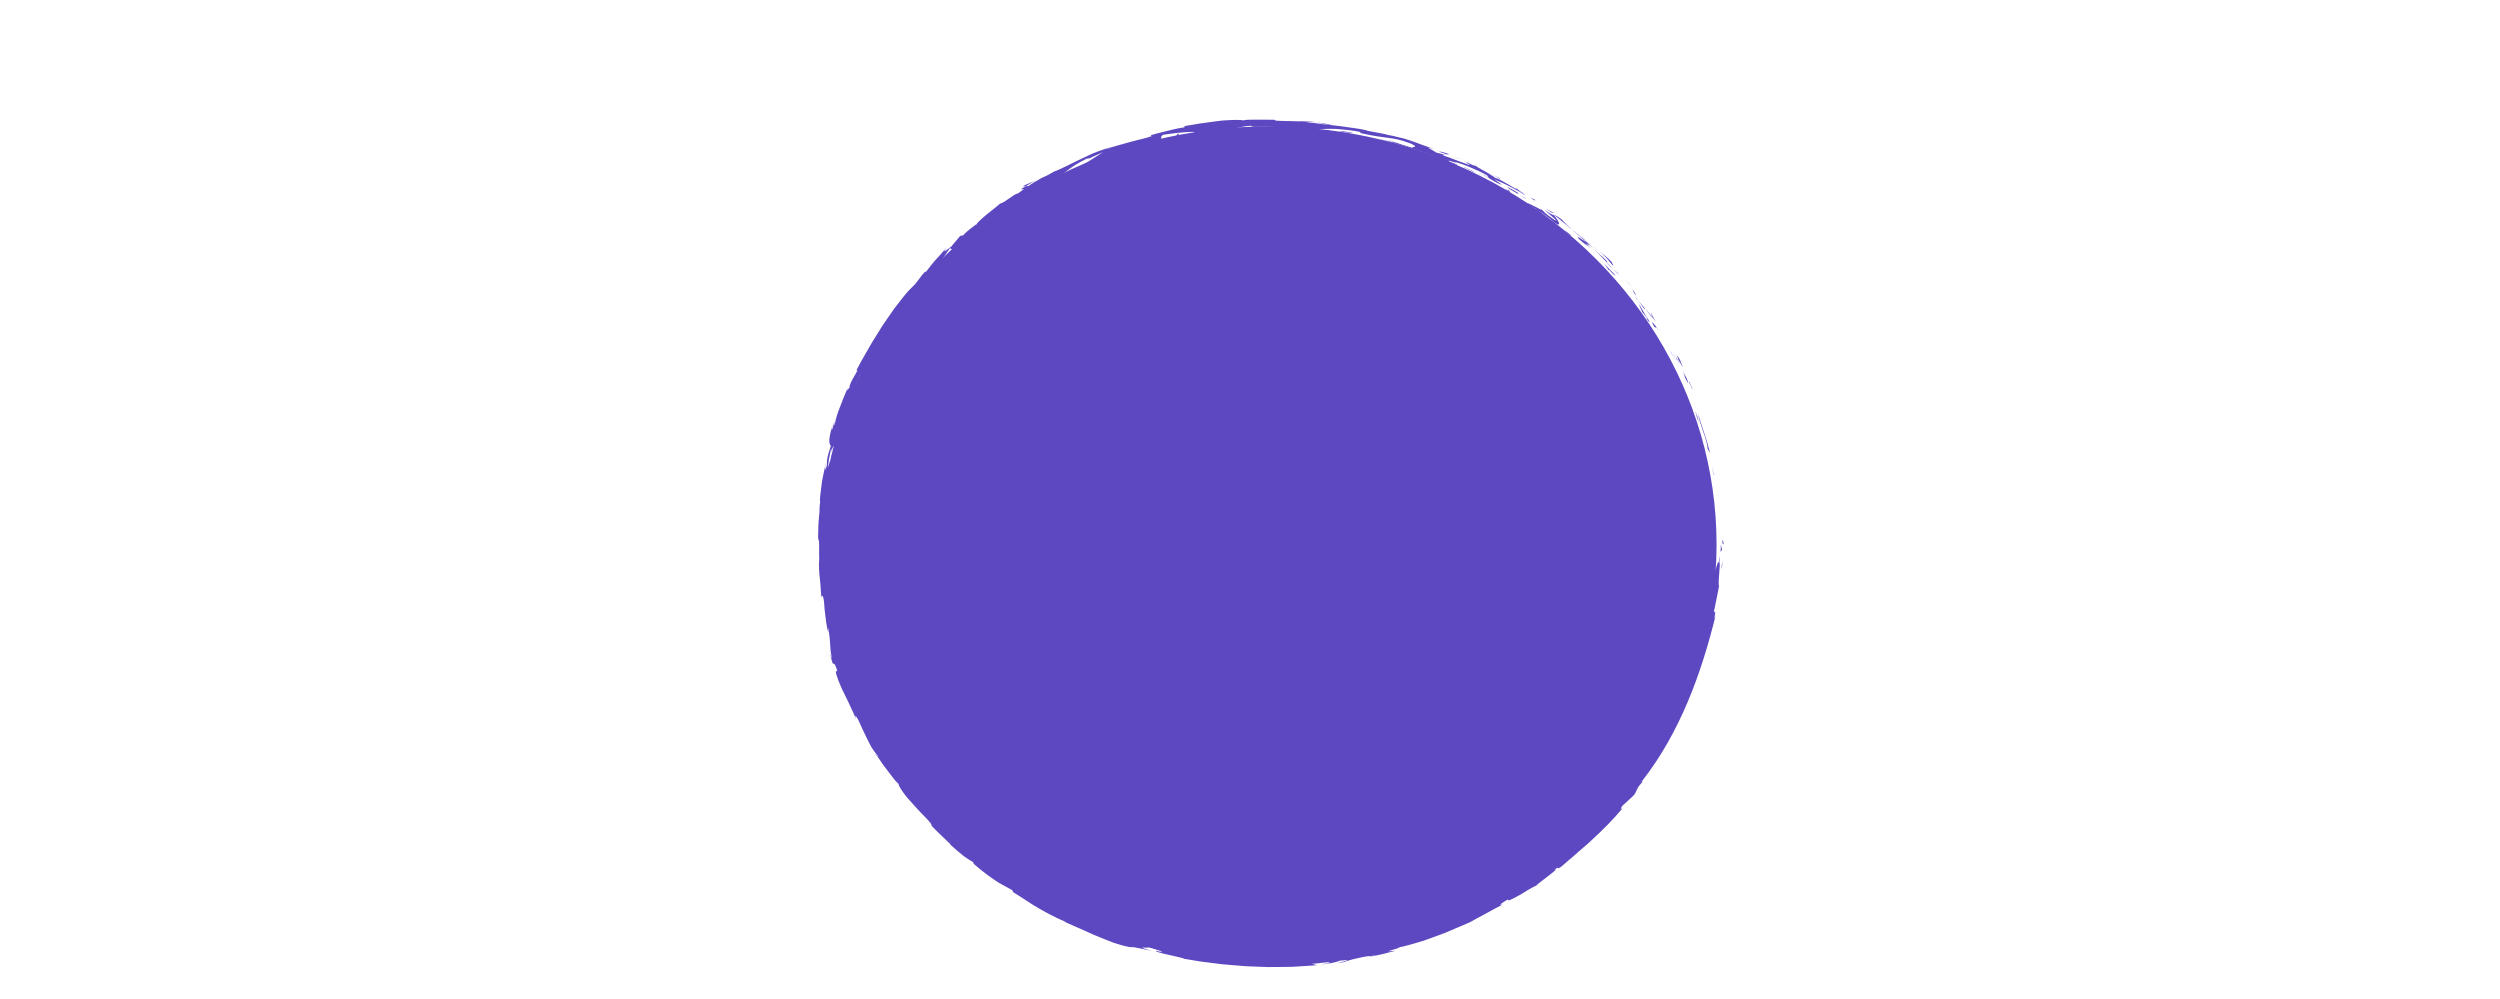 <?xml version="1.0" encoding="utf-8"?>
<!-- Generator: Adobe Illustrator 25.4.1, SVG Export Plug-In . SVG Version: 6.00 Build 0)  -->
<svg version="1.1" id="Layer_1" xmlns="http://www.w3.org/2000/svg" xmlns:xlink="http://www.w3.org/1999/xlink" x="0px" y="0px"
	 viewBox="0 0 1921 768" style="enable-background:new 0 0 1921 768;" xml:space="preserve">
<style type="text/css">
	.st0{fill:#5D48C1;}
</style>
<g>
	<ellipse class="st0" cx="975" cy="418.31" rx="344" ry="321.19"/>
	<g>
		<path class="st0" d="M1323.47,415.83c0.02,3.13,0.77,2.01,0.92,2.48C1324.07,413.06,1323.27,415.97,1323.47,415.83z"/>
		<polygon class="st0" points="1316.95,364.72 1317.44,365.56 1315.25,358.26 		"/>
		<path class="st0" d="M1304.84,318.25c0.05,1.18,0.53,2.77,1.07,4.67c0.53,1.91,1.25,4.09,2.03,6.39c0.78,2.3,1.61,4.72,2.4,7.07
			c0.76,2.36,1.27,4.72,1.69,6.82l0.04,1.44l1.97,3.5c-1.37-5.03-2.85-10.84-4.75-16.12
			C1307.49,326.71,1306.02,321.72,1304.84,318.25z"/>
		<path class="st0" d="M1298.08,293.24c0.15,1.68-2.58-4.97,2.2,5.62c-0.17-0.56-0.21-0.73-0.3-1.06
			C1299.56,296.84,1299,295.51,1298.08,293.24z"/>
		<path class="st0" d="M1299.97,297.8C1302,302.5,1299.07,294.55,1299.97,297.8L1299.97,297.8z"/>
		<path class="st0" d="M1289.77,276.55l3.35,5.84c-0.34-1.4-2.89-6.83-1.72-4.93c-0.78-1.54-1.47-2.54-1.9-3.2
			c-0.44-0.65-0.67-0.92-0.75-0.88C1288.59,273.45,1289.05,274.72,1289.77,276.55z"/>
		<path class="st0" d="M1285.86,271.42l1.84,2.95C1287.52,273.78,1287.12,272.95,1285.86,271.42z"/>
		<path class="st0" d="M1291.41,280.76l-1.79-3.23c-0.59-1.08-1.29-2.1-1.92-3.15c0.27,0.96-0.04,1.23,1.74,2.91
			C1288.82,276.92,1289.8,278.06,1291.41,280.76z"/>
		<path class="st0" d="M1293.05,284.6c1.38,3.52,3.33,7.95-0.02,2.1c2.94,5.69,4.12,8.15,4.18,7.61c0.01-0.26-0.29-1.26-0.93-2.93
			C1295.57,289.76,1294.49,287.47,1293.05,284.6z"/>
		<path class="st0" d="M1302.71,316.4l1.33,4.81c0.66,1.29,1.17,2.63,1.74,3.96C1305.07,323.14,1302.97,315.98,1302.71,316.4z"/>
		<path class="st0" d="M1268.67,240.37c-0.47-0.18,0.66,2.29,0.64,2.91l3.08,3.91C1271.11,244.98,1268.52,240.89,1268.67,240.37z"/>
		<path class="st0" d="M1269.31,243.28l-4.59-5.83C1268.42,242.93,1269.29,243.8,1269.31,243.28z"/>
		<path class="st0" d="M1283.99,271.08l3.36,5.07l0.84,1.27l0.78,1.31l1.55,2.62c-2.32-4.24-5.09-8.24-7.67-12.31L1283.99,271.08z"
			/>
		<polygon class="st0" points="1251.5,217.75 1254.73,220.56 1249.13,215.44 		"/>
		<path class="st0" d="M1238.97,203.69c2.52,1.92-2.24-3.77,0.25-1.57c-1.79-1.84-3.48-3.52-5.17-4.98
			c-1.72-1.43-3.36-2.73-4.92-3.96c1.58,1.38,3.15,2.86,4.81,4.54C1235.53,199.45,1237.17,201.43,1238.97,203.69z"/>
		<path class="st0" d="M1223.99,188.99c1.58,1.36,3.29,2.71,5.14,4.18C1227.46,191.71,1225.77,190.31,1223.99,188.99z"/>
		<path class="st0" d="M1257.25,227.28c-0.23-0.55-0.5-1.74-2.93-5.12c0.44,0.9,0.79,1.86,1.18,2.79
			C1256.03,225.67,1256.64,226.47,1257.25,227.28z"/>
		<path class="st0" d="M1255.54,225.05l-0.04-0.1c-0.48-0.63-0.92-1.21-1.32-1.74c-0.42-0.51-0.81-0.97-1.15-1.38
			c-0.68-0.82-1.18-1.42-1.47-1.78c0.26,0.31,0.69,0.84,1.35,1.64c0.33,0.4,0.72,0.87,1.17,1.42
			C1254.52,223.66,1254.99,224.32,1255.54,225.05z"/>
		<path class="st0" d="M1257.7,227.87c-0.16-0.22-0.28-0.37-0.44-0.59C1257.36,227.56,1257.44,227.71,1257.7,227.87z"/>
		<path class="st0" d="M1274.83,254.04c-2.54-3.54-8.14-10.64-3.77-3.07C1273.14,253.31,1270.84,248.84,1274.83,254.04z"/>
		<path class="st0" d="M1259.1,231.35c1.51,2.13,3.12,4.2,4.56,6.38c0.08-0.25-0.47-1.6,0.93,0.05c-0.85-1.12-1.78-2.18-2.71-3.24
			L1259.1,231.35z"/>
		<polygon class="st0" points="1256.57,228.45 1259.1,231.35 1257.39,228.99 		"/>
		<path class="st0" d="M1233.11,198.96c-2.68-2.14-5.35-4.71-8.39-7.61c1.55,1.63,3.14,3.27,4.74,4.89c1.59,1.63,3.23,3.19,4.7,4.84
			C1234.76,201.37,1236.41,202.48,1233.11,198.96z"/>
		<path class="st0" d="M1244.3,211.4c-0.17-0.16-0.36-0.4-0.53-0.54C1244.03,211.24,1244.25,211.55,1244.3,211.4z"/>
		<path class="st0" d="M1193.3,164.6c0.15,0.18,0.29,0.33,0.45,0.51c0.07-0.01,0.13-0.02,0.21-0.02L1193.3,164.6z"/>
		<path class="st0" d="M1234.57,201.74c2.19,2.58,3.7,3.93,5.19,5.17c-1.78-1.8-3.63-3.73-5.59-5.83
			C1233.89,200.96,1233.8,200.97,1234.57,201.74z"/>
		<path class="st0" d="M1215.19,181.49c1.21,1.3,2.61,2.73,4.09,4.22C1218.16,184.38,1215.8,181.75,1215.19,181.49z"/>
		<path class="st0" d="M1243.16,209.87c0.12,0.12,0.24,0.22,0.37,0.35C1242.91,209.29,1242.94,209.45,1243.16,209.87z"/>
		<path class="st0" d="M1243.16,209.87c-1.27-1.2-2.35-2.07-3.41-2.96c1.45,1.46,2.81,2.81,4.02,3.94
			C1243.53,210.51,1243.31,210.14,1243.16,209.87z"/>
		<path class="st0" d="M1180.29,161.4c0.89-0.27,8.4,4.36,13.99,9.52c3.06,2.12,4.03,1.95,3.7,0.59c-0.34-1.35-1.95-3.95-4.23-6.4
			c-0.38,0.12-0.57,0.35-7.06-3.87c0.98,0.96,4.3,3.69,6.66,5.76c1.18,1.03,2.13,1.9,2.39,2.33c0.27,0.43-0.05,0.32-1.45-0.52
			c-8.45-5.73-6.58-5.15-10.36-8.41c0.72,0.81,0.37,0.8-0.53,0.38c-0.45-0.21-1.04-0.53-1.71-0.91c-0.68-0.35-1.45-0.75-2.23-1.15
			c-3.13-1.61-6.48-3.3-5.93-2.13c2.55,1.51,5.13,3,7.67,4.55C1181.23,161.37,1178.34,159.88,1180.29,161.4z"/>
		<path class="st0" d="M1205.3,174.34l2.54,1.94c-2.75-2.39-4.59-4.26-7.97-7.73c-1.09-0.77-1.97-1.37-2.69-1.85
			c-0.72-0.47-1.3-0.78-1.74-1.02c-0.88-0.47-1.26-0.58-1.48-0.59c1.04,0.8,2.13,1.54,3.13,2.38l3.04,2.49l6.08,4.99L1205.3,174.34z
			"/>
		<path class="st0" d="M1218.6,185.76c-2.41-1.07-8.34-5.89-5.42-2.13c3.5,3.08,4.83,4.04,5.84,4.67c1.02,0.61,1.68,0.92,3.79,2.76
			c-2.7-2.63-3.96-3.65-4.28-4c-0.33-0.34,0.23,0.05,0.89,0.51c1.33,0.93,3.11,2.15-0.81-1.65c2.35,1.84,4.27,3.7,6.09,5.45
			c-0.94-0.99-1.85-1.97-2.75-2.92c-0.88-0.97-1.83-1.83-2.69-2.72c0.09,0.11,0.15,0.18,0.23,0.27l0.05,0.05l-0.02,0
			c0.42,0.51,0.54,0.7,0.03,0.16c-0.04-0.03-0.18-0.15-0.25-0.2C1219.17,186,1218.89,185.89,1218.6,185.76
			c-3.16-3.04-0.37-0.62,0.72,0.23c0.07,0,0.18,0.06,0.22,0.03c-0.01-0.01-0.02-0.03-0.04-0.04l-5.81-4.88l-2.9-2.44
			c-0.96-0.82-1.93-1.63-2.95-2.38c1.23,1.02,2.54,2.28,4.26,3.79C1213.83,181.58,1215.92,183.42,1218.6,185.76z"/>
		<path class="st0" d="M1265.1,245.31c-0.2-0.42-0.15-0.44-0.12-0.5C1264.35,244.06,1264.09,243.8,1265.1,245.31z"/>
		<path class="st0" d="M1262,239.95c0.71,0.84,1.48,1.4,3.43,4.37c1.54,2.67-0.33,0.2-0.45,0.49c1.38,1.64,4.71,5.85,1.24,0.09
			l-0.69-0.81c-0.8-1.29-1.62-2.69-2.4-4.05c-0.77-1.37-1.49-2.71-2.18-3.8c-1.32-2.22-2.12-3.73-1.75-3.34
			c0.25,0.92,0.5,1.77,0.93,2.84C1260.55,236.8,1261.18,238.07,1262,239.95z"/>
		<path class="st0" d="M1241.36,211.58l-8.82-8.93l3.83,5.15l0.09-0.52C1241.19,212.61,1240.52,211.14,1241.36,211.58z"/>
		<polygon class="st0" points="1192.38,163.43 1194.24,163.74 1187.64,160.38 		"/>
		<polygon class="st0" points="1178.93,154.01 1179.85,153.73 1175.99,151.7 		"/>
		<path class="st0" d="M685.4,583.75l2.22,2.86C686.6,585.24,685.92,584.37,685.4,583.75z"/>
		<path class="st0" d="M672.07,561.28l-0.63-0.39C672.2,561.86,672.56,562.22,672.07,561.28z"/>
		<path class="st0" d="M796.16,138.6c-0.64,0.24-1.29,0.49-1.93,0.73c-0.63,0.27-1.26,0.53-1.87,0.79
			c-1.22,0.53-2.37,1.02-3.35,1.44c-1.94,0.87-3.13,1.51-2.63,1.7l1.84-0.16c1.58-1.03,3.01-1.9,4.31-2.65
			c0.65-0.37,1.27-0.73,1.87-1.03C795.02,139.13,795.6,138.86,796.16,138.6z"/>
		<path class="st0" d="M638.33,352.99c0.2-0.47,0.41-0.97,0.61-1.46c0.04-1.32,0.08-2.56,0.11-3.67
			C638.83,349.4,638.59,351.15,638.33,352.99z"/>
		<path class="st0" d="M640.86,357.35l-1.82,6.73C639.51,362.58,640.11,360.42,640.86,357.35z"/>
		<path class="st0" d="M787.76,681.54l4.04,1.46C786.16,679.63,788.42,681.47,787.76,681.54z"/>
		<path class="st0" d="M1022.97,95.84c-4.59-0.86-8.26-1.43-11.49-1.85C1017.01,95.11,1021.41,96.33,1022.97,95.84z"/>
		<path class="st0" d="M672.63,579.5c1.32,1.86,1.96,2.59,2.08,2.44C673.37,580.03,672.55,578.99,672.63,579.5z"/>
		<path class="st0" d="M998.04,93c0.81,0.14,1.62,0.24,2.45,0.36c3.41,0.12,6.84,0.2,10.99,0.63
			C1007.37,93.27,1002.63,92.78,998.04,93z"/>
		<path class="st0" d="M1253.3,599.41c0.26-0.28,0.55-0.63,0.79-0.87C1254.07,598.38,1253.75,598.79,1253.3,599.41z"/>
		<path class="st0" d="M1319.17,463.14c-0.08,0.76-0.2,1.75-0.34,2.85c-0.07,0.55-0.15,1.12-0.22,1.7
			c-0.11,0.58-0.21,1.16-0.32,1.74C1318.59,468.33,1318.84,466.42,1319.17,463.14z"/>
		<path class="st0" d="M1121.22,122.05C1124.45,123.36,1121.76,122.19,1121.22,122.05L1121.22,122.05z"/>
		<path class="st0" d="M1135.2,132c-0.7-0.24-1.26-0.37-1.42-0.24C1134.13,131.71,1134.62,131.8,1135.2,132z"/>
		<path class="st0" d="M963.55,97.51c-0.1,0-0.18,0-0.3,0C964.28,97.65,964.1,97.62,963.55,97.51z"/>
		<path class="st0" d="M1125.9,124.43c-1.16-0.6-2.52-1.26-4-1.95C1122.53,122.81,1123.75,123.41,1125.9,124.43z"/>
		<path class="st0" d="M1125.4,123.8c1.1,0.48,1.92,0.95,2.73,1.35C1128.58,125.24,1128.29,124.94,1125.4,123.8z"/>
		<path class="st0" d="M1116.73,120.21c1.84,0.76,3.54,1.52,5.16,2.27c-0.61-0.32-0.85-0.47-0.67-0.42
			C1120.27,121.66,1118.94,121.12,1116.73,120.21z"/>
		<path class="st0" d="M1018.4,734.4c0.23,0,0.49-0.01,0.74-0.01C1022.51,733.65,1021.02,733.88,1018.4,734.4z"/>
		<path class="st0" d="M729.56,198.59c0.1-0.12,0.16-0.19,0.25-0.3c-0.12,0.1-0.27,0.24-0.38,0.33L729.56,198.59z"/>
		<path class="st0" d="M721.39,207.64c0.71-1.12,1.34-2.11,2.01-2.96c0.67-0.84,1.32-1.57,1.97-2.25c1.3-1.36,2.59-2.51,4.07-3.81
			l-4.53,1.17C723.68,202.39,722.45,204.95,721.39,207.64z"/>
		<path class="st0" d="M724.89,632.19c-0.95-1.06-1.82-2.2-2.7-3.33l-2.64-3.38c1.97,1.68,3.73,3.3,5.21,4.67
			c1.54,1.31,2.79,2.38,3.61,3.08c1.65,1.38,1.66,1.16-0.83-1.98c-0.65,0.22-2.53-1.03-4.78-3.27c-2.29-2.2-5.13-5.21-7.96-8.22
			c-0.72-0.74-1.4-1.52-2.05-2.3c-0.67-0.77-1.32-1.53-1.96-2.27c-1.28-1.47-2.5-2.83-3.59-3.99c-2.18-2.32-3.88-3.8-4.55-3.64
			l-2.99-4.81c0.96,1.3,1.23,1.41,2.18,2.69c-2.83-4.72-4.42-6.05-6.35-7.65c-0.94-0.81-2.05-1.63-3.29-3.08
			c-1.25-1.44-2.75-3.41-4.68-6.38c-2.63-4.18-4.27-7.2-2.12-4.6c-1.16-1.42-2.14-2.97-3.2-4.46l-3.14-4.51
			c-1.63-2.75-0.85-2.3,0.78,0.42l-2.24-3.53c-0.74-1.18-1.52-2.34-2.18-3.57l-4.11-7.28l0.12,0.07c-0.75-0.95-1.91-2.54-3.07-4.17
			c-1.15-1.64-2.17-3.39-2.88-4.51c-1.53-4,1.17,1.81,0.98,0.68l-4.6-8.1c-1.05-3.68,2.88,2.97,5.58,8.77
			c-0.76-4.46-1.72-6.1-3.37-8.82c-1.73-2.68-3.77-6.63-6.72-15.49l3.69,7.91c-0.43-2.87-1.43-5.81-2.69-9.2
			c-0.67-1.68-1.2-3.56-1.84-5.56c-0.62-2.01-1.27-4.18-1.89-6.56c0.18,1.17,1.32,5.97,1.92,9.36c0.27,1.71,0.55,3,0.4,3.34
			c-0.07,0.17-0.24,0.09-0.53-0.31c-0.29-0.4-0.71-1.12-1.2-2.28c-0.79-2.73-1.97-6.26-4.3-11.19c0.21-0.08,0.24-0.45,0.13-1.06
			c-0.11-0.6-0.36-1.44-0.63-2.48c-0.58-2.08-1.51-4.9-2.49-8.06l1.27,0.09c-1.2-3.36-1.91-4.86-2.53-6.02
			c-0.56-1.17-1.05-1.98-1.82-3.96c-1.8-7.78-1.3-9.58-0.99-11.56c-2.2-12.53,0.21,8.96-2.85-5.82c-0.76-5.26-1.72-9.67-2.41-14.4
			c-0.4-2.36-0.84-4.77-1.34-7.39c-0.23-1.31-0.55-2.66-0.75-4.09c-0.2-1.43-0.4-2.93-0.62-4.5c-0.19-7.46,0.83,1.23,0.96-1.46
			l-1.48-6.5c-0.11-1.61,0.23-1.11,0.39-0.86c-0.43-2.76-0.66-2.86-0.98-3.36c-0.31-0.5-0.62-1.4-0.9-5.78
			c-0.34-0.58-0.43-2-0.39-3.98c0.02-0.99,0.07-2.11,0.14-3.33c0.03-0.61,0.07-1.25,0.11-1.91c0.07-0.66,0.15-1.34,0.22-2.03
			c0.3-2.78,0.61-5.82,0.76-8.84c0.08-1.51,0.12-3.02,0.1-4.49c-0.05-1.47,0.04-2.9-0.06-4.26c0.56-2.64,0.62,1.33,1.15,0.55
			c0.12-7.44,0.17-10.63,0.21-13.49c0.17-2.85,0.25-5.38,0.42-11.54c0.38-1.7,0.69-3.41,1.13-5.1l1.36-5.05
			c-2.3,7.37-1.56-2.42-0.71-11.1c-1,2.58-1.77,4.82-2.26,6.33c0.35-2.28,0.61-4.59,1.04-6.86l1.35-6.8
			c0.59-1.58,0.65-0.12,0.59,2.19c0.12-0.94,0.24-1.83,0.33-2.53c1.61-4.69,1.66-2.02,1.46,1.55c-0.64,1.57-1.28,3.13-1.91,4.65
			c-0.02,0.87-0.06,1.72-0.03,2.5c0.04,0.79,0.1,1.51,0.17,2.11c0.16,1.19,0.41,1.87,0.82,1.59c0.05-0.9,0.19-2.62,0.57-4.47
			c-0.03,0.9,0.05,1.49,0.24,1.12c0.21-0.43,0.31-1.86,0.55-4.11l2.04-2.71l-0.33-0.86c0.87-2.85,1.65-5.72,2.59-8.55l2.99-8.41
			c2.53-12.54,4.41-23.85,12.66-42.64c-1.33,4.99,0.96,1.66,1.88,2.41c-0.88,1.12-1.72,2.58-2.56,4.28
			c-0.8,1.72-1.51,3.74-2.29,5.88c-1.51,4.32-3.33,9.16-5.13,14.1c1.99-5.12,2.09-3.78,1.79-2.4c0.23-0.75,0.44-1.5,0.68-2.25
			l0.78-2.21l1.57-4.42c1.06-2.94,2.05-5.92,3.18-8.84c0.67,0.77,2.38-3.29,4.86-7.52c-1.63,1.26-0.43-2.04,1.65-6.51
			c2.24-4.38,5.29-9.94,6.9-13.44c0.75-0.11,0.44,1.83-4.17,9.91c1.54-2.08,2.59-3.91,3.39-5.62c0.4-0.85,0.74-1.68,1.04-2.49
			c0.15-0.41,0.29-0.81,0.44-1.21c0.16-0.39,0.31-0.78,0.47-1.16c1.23-3.1,2.45-6.22,5.61-10.21c-1.18,1.95-1.91,2.95-2.11,3.88
			c1.18-2.4,3.46-6.39,5.64-9.19c2.09-2.86,3.7-4.77,3.06-3.35l-1.27,1.88c4.25-6.24,11.1-15.48,17.19-23.28
			c3.11-3.85,5.88-7.47,7.97-10.23c2.17-2.69,3.55-4.63,3.64-5.32c0.25,0.03,0.05,2.75-0.33,3.63l3.61-5.85l1.82-2.94l0.92-1.47
			l0.97-1.42l7.87-11.44c-0.39,1.34,1.6,0.97,2.66,1.49c0.53,0.26,0.78,0.69,0.4,1.67c-0.38,0.98-1.41,2.48-3.51,4.8
			c1.35-1.19,2.86-2.52,4.66-4.25c1.89-1.65,4.08-3.69,6.75-6.39c-1.95,1.48-5.89,2.61-3.46,0.28c7.92-4.98,5.23-3.79,14.89-9.91
			c-3.04,2.09-1.21-2.14,3.39-5.77c-0.51,0.82,1.67,1.36,0.15,2.87c1.63-1.83,3.37-3.51,5.12-5.22l5.23-5.14
			c-2.71,2.45,0.53,1.81,3.47,0.39c-1.56,0.39,10.39-6.93,13.47-9.25l-5.37,2.98c6.83-4.47,9.99-7.03,13.05-9.78
			c1.54-1.36,3.07-2.73,5.1-4.28c2.05-1.52,4.68-3.07,8.28-5c-1.55,1.32-3.01,4.64,4.37,0.97c0.71-0.68,1.83-1.82,3.34-3.22
			c1.54-1.34,3.45-2.96,5.68-4.73c2.23-1.76,4.77-3.69,7.58-5.57c2.86-1.77,5.97-3.53,9.25-5.14l2.81-0.52l2.51-1.25l2.56-1.14
			l5.13-2.26c-1.5,0.98-3.68,2.34-6.26,3.89c-2.56,1.6-5.45,3.56-8.45,5.47c-1.5,0.96-3.02,1.93-4.54,2.89
			c-0.75,0.48-1.52,0.93-2.25,1.43c-0.73,0.5-1.45,1-2.16,1.49c-2.84,1.95-5.5,3.73-7.72,5.16c5.72-2.2,1.85-0.08,10.06-4.07
			c3.14-0.87-4.12,2.94-6.52,4.12l4.82-2.2c1.61-0.72,3.2-1.51,4.85-2.13l9.83-3.95c-0.66-0.36,2.91-2.36,6.67-3.96
			c3.73-1.68,7.49-3.34,6.93-3.69l-10.63,4.61l-10.39,5.09c-0.68-0.39,2.04-2.5,6.72-5.24c1.18-0.67,2.45-1.45,3.87-2.12
			c1.42-0.68,2.93-1.37,4.53-2.07c3.19-1.38,6.67-2.8,10.26-4.03c1.92-0.35,1.41,0.4,0.48,1.27c-0.93,0.89-2.24,1.97-2.03,2.11
			c0.43-0.25,1.45-0.8,2.81-1.32c1.36-0.53,3.03-1.14,4.68-1.72c3.31-1.17,6.59-2.23,7.3-2.29l-5.91,2.57
			c2.04-0.52,3.84-1.14,5.56-1.8c1.72-0.65,3.34-1.41,5.06-2c3.43-1.24,7.11-2.46,12.14-3.18c0.85-0.19,1.92-0.41,3.07-0.5
			c1.16-0.09,2.38-0.19,3.5-0.27c2.25-0.18,4.13-0.38,4.34-0.8c-5.83-0.2-7.98-4.26-4.44-6.12c0.62-0.08,5.23-0.7,10.2-1.37
			c4.98-0.52,10.34-0.83,12.38-0.84c5.87,0.16-8.13,4.06-3.11,4.2c0.15-0.37,3.22-1.31,4.5-1.66c1.83-0.16,1.5,0.17,1.69,0.35
			c0.09,0.09,0.32,0.14,1.01,0.09c0.69-0.03,1.84-0.29,3.81-0.53c1.15-1.41,16.12-1.8,3.6-1.51c3.86-0.64,5.93-0.82,8.17-0.98
			c1.12-0.09,2.28-0.17,3.74-0.28c1.46-0.07,3.21-0.16,5.49-0.33c-1.49-0.31,0.5-1.15,3.87-2.03c3.36-0.86,8.1-1.89,12.04-2.07
			c-0.45,0.33,1.33,0.71,2.19,0.88c4.03-0.07,7.59-0.09,10.89-0.1c3.31,0.1,6.36,0.29,9.38,0.43c3.02,0.15,6,0.29,9.17,0.45
			c3.16,0.28,6.5,0.56,10.23,0.83c1.36,0.4,8.52,1.29,5.41,1.61c1.08-0.06,2.12-0.1,3.47-0.07c1.34,0.02,2.99,0.1,5.29,0.36
			c8.73,2.14-10.23-1.04-3.61,1.07c0.33-0.33,3.31-0.24,7.04-0.01c1.86,0.12,3.92,0.25,5.91,0.38c1.99,0.21,3.92,0.41,5.56,0.58
			c-0.91-0.7-4.64-1.51-9.02-1.8c-4.36-0.37-9.31-0.61-12.6-0.77c0.06-0.78,2.98-1.25,7.87-1.37c2.45-0.06,5.38-0.04,8.7,0.07
			c3.3,0.23,6.97,0.62,10.9,1.09c3.11,0.42,5,0.75,6.1,1.01c1.1,0.26,1.42,0.5,1.43,0.63c0.01,0.28-1.25,0.31-0.16,0.43
			c11.47,2.62,16.54,2.92,21.04,3.63c2.26,0.3,4.4,0.6,7.14,1.2c1.37,0.3,2.89,0.68,4.65,1.18c1.74,0.58,3.71,1.28,6.01,2.16
			c7.12,3.3-0.26,2,1.16,3.21c-4.91-1.35-8.57-2.73-11.92-3.75c-3.33-1.09-6.25-2.12-9.6-2.98l8.1,2.64
			c-1.61-0.25-4.07-0.76-6.56-1.35c-2.49-0.59-5.02-1.29-6.81-1.78c1.55,0.5,4.69,1.48,8.82,2.66c4.12,1.21,9.3,2.42,14.67,4.25
			c5.39,1.75,11.19,3.45,16.52,5.61c5.36,2.06,10.48,3.95,14.52,6c3.08,0.94,8.33,2.77,6.07,1.38l-5.33-2.1
			c-4.55-2.8,10.38,3.17,3.83,0c3.66,1.24,7.61,2.44,11.73,4.24c2.08,0.86,4.23,1.8,6.47,2.83c2.24,1.04,4.57,2.15,6.89,3.58
			l1.27,1.98c-0.02-0.2-1.51-1.19-3.35-2.27c-1.84-1.08-4.11-2.09-5.55-2.61c1.08,0.37,2.51,1.1,4.14,1.98
			c1.61,0.93,3.36,2.09,5.16,3.19c3.59,2.23,7.28,4.35,9.82,4.89l-6.33-4.3c1.79,0.78,3.69,1.6,5.66,2.45
			c1,0.41,1.99,0.89,2.99,1.38c1,0.5,2.02,1,3.04,1.51c2.05,1.04,4.14,2.13,6.23,3.3c1.04,0.58,2.08,1.18,3.12,1.8
			c1.03,0.63,2.01,1.34,3,2.04c-3.07-3.39-1.91-1.15-7.13-5.82c2.14,2.24-3.18-0.97-8.11-3.92c-1.22-0.76-2.47-1.41-3.56-1.98
			c-1.09-0.57-2.03-1.04-2.69-1.34c-1.32-0.59-1.53-0.46,0.37,1.05c-2.74-2.34-5.36-3.93-8.24-5.63c-1.42-0.88-2.97-1.66-4.63-2.59
			c-1.66-0.93-3.43-1.99-5.38-3.28c0.1,0.46,2.65,2.07-4.63-1.62c-0.38-0.06-1.22-0.31-1.75-0.47c-0.22-0.12-0.3-0.16-0.49-0.25
			c0.15,0.07,0.25,0.14,0.39,0.23c-0.34-0.1-0.38-0.1,0.14,0.09c1.68,0.99,3.02,1.85,3.5,2.31c-1-0.24-2.48-0.77-4.2-1.45
			c-1.75-0.62-3.75-1.35-5.75-2.11c-4-1.52-8.01-3.1-10.1-3.73c-4.45-1.83,2.05,0.29-0.27-0.99l-6.36-1.63
			c-0.3-1-11.56-5.73-0.71-2.26l-4.8-1.79c-1.6-0.6-3.2-1.21-4.83-1.7c-2.8-1.13-6.17-2.37-9.47-3.47
			c-1.65-0.55-3.27-1.08-4.81-1.52c-1.55-0.39-2.99-0.71-4.26-0.96c-4.64-1.42-12.04-2.23-7.81-1.79l-3.92-0.9
			c-1.31-0.29-2.63-0.5-3.95-0.75l-7.91-1.44l-0.1-0.24c-1.94-0.42-3.88-0.85-5.86-1.22c-1.99-0.29-4-0.58-6.02-0.88
			c-2.02-0.28-4.06-0.57-6.11-0.85c-1.03-0.14-2.06-0.29-3.09-0.43c-1.03-0.16-2.07-0.29-3.12-0.38c-4.2-0.41-8.45-0.88-12.78-1.46
			c-1.08-0.15-2.17-0.31-3.26-0.46c-1.09-0.12-2.19-0.24-3.3-0.36c-2.21-0.26-4.43-0.56-6.68-0.91c-2.67-0.09-5.38-0.17-8.54-0.27
			c-3.16-0.01-6.76-0.09-11.22-0.32L979,92c-3.43-0.01-8.58-0.03-13.24-0.05c-2.33,0-4.54,0.01-6.35,0.07
			c-0.9,0.03-1.71,0.07-2.38,0.14c-0.67,0.09-1.2,0.2-1.56,0.32c-1.87-0.36-4.89-0.41-8.56-0.29c-3.67,0.13-7.98,0.36-12.4,1.01
			c-4.43,0.58-9,1.19-13.2,1.8c-4.18,0.76-8.01,1.43-11.01,1.84l-0.29,1.01c-2.05,0.35-4.08,0.63-6.11,1.08
			c-2.02,0.47-4.06,0.95-6.16,1.45c-2.09,0.52-4.25,1.05-6.51,1.61c-1.13,0.29-2.28,0.58-3.46,0.88c-1.17,0.35-2.36,0.72-3.6,1.09
			l0.81,0.65c-2.1,0.73-4.53,1.43-7.21,2.11c-2.67,0.72-5.63,1.28-8.67,2.19c-3.05,0.85-6.26,1.75-9.55,2.66
			c-1.64,0.49-3.32,0.91-4.96,1.49c-1.64,0.58-3.29,1.17-4.93,1.79c0.79-0.61,4.14-1.82,6.59-2.43c-4.11,0.92-8.19,2.33-12.27,3.83
			l-3.05,1.17l-1.52,0.6l-1.49,0.68c-1.97,0.93-3.94,1.86-5.9,2.79c-7.88,3.58-15.19,7.83-22.36,10.46
			c-3.22,2.01-5.66,3.25-8.11,4.31c0.31-0.17,0.58-0.33,0.81-0.48c-0.34,0.18-0.85,0.45-1.38,0.73c-1.54,0.66-3.14,1.33-4.85,2.1
			c1.5-0.57,2.92-1.15,4.12-1.7c-1.28,0.7-2.89,1.59-4.64,2.6c-1.76,0.99-3.56,2.25-5.38,3.43l-2.04,0.18
			c-0.3,0.19-0.54,0.34-0.85,0.54c-3.84,1.91-2.72,2.12-0.42,1.53c-1.8,1.25-3.42,2.43-4.63,3.4c-0.47,0.07-0.96,0.22-1.49,0.43
			c-0.51,0.23-1.05,0.53-1.6,0.87c-1.11,0.68-2.3,1.54-3.52,2.41c-2.44,1.75-5.01,3.58-7.42,4.25c-2.02,2.23-17.36,13.25-18,16.12
			c-0.24-0.07-1.3,0.65,0.51-0.82c-1.93,1.44-3.86,2.89-5.69,4.36c-0.92,0.73-1.81,1.47-2.66,2.22c-0.85,0.76-1.61,1.57-2.35,2.37
			l-2.28,0.5l-6.84,8.14c-5.07,3.91-7.24,5.53-3.3,0.42c-5.03,5.87-7.16,8.13-9.09,10.2c-1.86,2.13-3.48,4.1-7.42,9.32l-0.11-0.96
			c-3.26,3.35-7.2,9.78-9.49,11.52c-0.97,0.88-2.23,2.16-3.71,3.76c-1.47,1.61-3.04,3.65-4.84,5.89c-1.78,2.26-3.74,4.76-5.81,7.46
			c-1.93,2.79-3.99,5.77-6.12,8.84c-1.05,1.55-2.17,3.09-3.21,4.71c-1.02,1.63-2.04,3.29-3.07,4.95c-1.04,1.66-2.08,3.33-3.12,4.99
			c-1.04,1.66-2.11,3.32-3.03,5.04c-1.92,3.4-3.83,6.75-5.7,9.96c-0.97,1.59-1.8,3.22-2.63,4.79c-0.84,1.57-1.66,3.1-2.46,4.58
			c2.11-1.87,0.53,0.83-1.44,4.21c-0.49,0.85-1.01,1.74-1.51,2.61c-0.46,0.89-0.87,1.76-1.22,2.55c-0.69,1.58-1.09,2.83-0.81,3.24
			c-1.08,1.23-2.81,4.58-1.52,0.39c-1.22,3.22-2.38,5.99-3.46,8.49c-0.98,2.55-1.86,4.83-2.69,6.99c-1.65,4.33-3.12,8.17-3.73,12.95
			c-0.95,1.35,0.14-3.04-0.56-1.8c-0.22,1.09-0.85,4.31-1.56,5.6c-0.7,1.25,0.17-2.05,0.6-4.21c-4.12,13.49-2.61,15.35-1.48,16.68
			c-2.35,6.69-3.24,10.15-3.15,15.37c-0.94,2.31-2.21,6.27-0.75-2.3c-0.25,1.2-0.76,3.62-1.39,6.59c-0.6,2.98-1.43,6.48-1.83,9.93
			c-0.94,6.86-1.7,13.18-1.09,13.5c-0.43,1.49-0.64,6.79-0.61,8.08c-0.25,2.73-0.43,4.83-0.6,6.62c-0.1,0.89-0.14,1.71-0.16,2.49
			c-0.03,0.78-0.05,1.52-0.08,2.26c-0.1,2.95-0.18,5.88-0.27,11.26l0.27-2.98c0.69,2.13,0.59,4.35,0.65,7.13
			c0,2.78-0.15,6.12,0.06,10.44l-0.15-0.24c-0.21,4.97,0.11,7.98,0.21,10.02c0.14,2.04,0.29,3.09,0.43,4.14
			c0.14,1.05,0.27,2.09,0.4,4.09c0.06,2.01,0.39,4.96,0.75,9.86l0.74-1.17c1.1,0.78,1.33,5.1,1.74,10.62
			c0.31,2.75,0.63,5.8,1.06,8.86c0.46,3.05,0.88,6.14,1.81,8.84c-0.16-1.37-0.35-2.72-0.41-4.11c0.41,1.5,0.84,3.3,1.09,5.31
			c0.27,2,0.45,4.19,0.6,6.4c0.16,2.2,0.25,4.44,0.48,6.48c0.27,2.03,0.58,3.9,0.98,5.42c0.24,1.36-0.89-1.99-1.56-3.79
			c3.71,16.08,1.73,1.72,5.57,13.32c0.17,2.33-2.52-2.24,0.19,5.57c0.23,1.01,0.98,2.88,2.01,5.29c0.52,1.2,1.11,2.54,1.73,3.97
			c0.64,1.42,1.44,2.9,2.19,4.45c1.53,3.09,3.13,6.38,4.55,9.58c1.47,3.17,2.94,6.17,3.87,8.85c-0.64-2.45-1.27-4.85,1.53,0.09
			c1,1.93,1.98,4.29,3.11,6.78c1.18,2.47,2.44,5.1,3.69,7.7c0.63,1.3,1.27,2.59,1.91,3.84c0.64,1.26,1.28,2.47,2,3.57
			c1.41,2.23,2.8,4.19,4.16,5.66c0.47,1.01,0.58,1.43,0.5,1.54c0.94,1.37,2.17,3.17,3.53,5.15c1.44,1.92,3,4.02,4.52,6.05
			c1.52,2.02,3.01,3.97,4.3,5.59c1.3,1.61,2.51,2.8,3.26,3.48c0.31,1.67,2.1,4.52,4.58,7.85c0.62,0.83,1.28,1.7,1.98,2.58
			c0.74,0.84,1.51,1.72,2.29,2.6c1.58,1.74,3.22,3.55,4.82,5.31c0.8,0.88,1.6,1.75,2.38,2.59c0.39,0.42,0.77,0.84,1.15,1.26
			c0.4,0.4,0.78,0.79,1.17,1.17c1.52,1.53,2.9,2.95,4.04,4.19c2.27,2.48,3.57,4.23,3.03,4.7c2.28,2.53,4.82,4.81,7.25,7.2
			c2.47,2.35,4.86,4.77,7.39,7.05l-0.6-0.14c4.81,4.41,8.2,7.26,10.86,9.32c2.69,2.02,4.75,3.14,6.73,4.33
			c2.22,2.04,0.34,0.87,0.05,0.83c7.15,6.32,11.43,9.36,15.41,12.15c1,0.69,1.99,1.35,3.01,2.03c0.52,0.33,1.04,0.67,1.58,1.02
			c0.56,0.32,1.13,0.64,1.72,0.98c2.38,1.34,5.13,2.83,8.64,4.74l0.88,1.69c0.49,0.24,1.2,0.68,2.1,1.28
			c0.92,0.58,2.05,1.29,3.35,2.11c2.59,1.68,5.85,3.8,9.5,6.16c7.44,4.48,16.58,9.7,25.33,13.1c-0.21,0.02-0.64,0.01-2.03-0.51
			c2.43,1.01,4.95,2.15,7.51,3.36c2.61,1.09,5.27,2.26,7.93,3.46c2.67,1.18,5.31,2.46,7.96,3.61c2.67,1.09,5.3,2.17,7.84,3.2
			c2.54,1.03,4.99,2.01,7.3,2.88c2.35,0.77,4.55,1.46,6.56,2.02c4.03,1.12,7.28,1.72,9.35,1.49c4.53,0.97,9.08,1.85,13.6,2.77
			c-17.22-4.84,2.94-0.73-4.02-3.15c1.7,0.4,3.63,0.95,5.44,1.52c0.9,0.28,1.78,0.58,2.57,0.85c0.81,0.24,1.54,0.47,2.15,0.68
			c2.45,0.83,2.99,1.3-1.25,0.48c-0.43-0.15-0.86-0.29-1.28-0.46c-1.76,0.52,3.64,1.85,9.39,3.17c2.88,0.66,5.83,1.34,8.04,1.85
			c2.22,0.46,3.67,0.86,3.5,1.13c4.35,0.72,8.69,1.45,13.02,2.17c4.35,0.55,8.68,1.09,13,1.63c4.31,0.65,8.65,0.86,12.95,1.25
			c4.31,0.34,8.6,0.82,12.89,0.89c4.29,0.16,8.56,0.32,12.81,0.48c4.26,0.04,8.49-0.06,12.72-0.1c2.11-0.03,4.22-0.04,6.32-0.1
			c2.1-0.13,4.19-0.26,6.28-0.39c2.09-0.13,4.17-0.27,6.25-0.4l3.11-0.21c1.04-0.06,2.07-0.14,3.1-0.28
			c-1.31-0.28-2.62-0.66-3.92-1.02c0.96-0.07,1.92-0.1,2.87-0.21l2.86-0.32l5.73-0.64c3.04-0.04,4.17,0.58-4.02,1.49
			c2.19,0.13,5.61-0.44,8.5-1.08c1.44-0.32,2.75-0.66,3.71-0.94c0.95-0.31,1.56-0.57,1.61-0.65c15.99-2.11-5.98,2.61-1.1,1.83
			l6.63-1.21l-1.52,0.09c2.65-0.72,4.06-1.25,6.04-1.79c0.99-0.27,2.11-0.54,3.61-0.85c1.5-0.27,3.33-0.69,5.75-1.21
			c6.17-1.05,3.31,0.15,5.74-0.32c0.01,0.1,0.83-0.03,3.71-0.76l3.57-0.74l3.53-0.9l7.06-1.81l-5.9,0.45
			c6.09-2.16,13.21-3.45,6.42-2.9c1.25-0.09,3-0.36,5.14-0.77c2.1-0.51,4.58-1.18,7.29-1.95c2.71-0.77,5.66-1.65,8.7-2.58
			c3.01-1.04,6.1-2.19,9.17-3.31c1.53-0.57,3.06-1.13,4.56-1.68c0.75-0.28,1.5-0.55,2.23-0.83c0.72-0.31,1.44-0.61,2.15-0.91
			c2.82-1.2,5.49-2.33,7.86-3.34c2.37-1.02,4.48-1.85,6.13-2.59c1.64-0.76,2.89-1.3,3.6-1.56c1.95-1.15,3.92-2.25,5.92-3.33
			c1.01-0.53,2.02-1.06,3.04-1.6c0.51-0.26,1.03-0.53,1.55-0.8c0.51-0.29,1.02-0.57,1.54-0.87c4.12-2.32,8.54-4.61,13.38-7.23
			c-1.24,0.6-2.39,0.77-2.16,0.3c0.11-0.25,0.58-0.63,1.51-1.29c0.93-0.67,2.34-1.57,4.39-2.75c-0.86,1.97,3.01-0.03,8.04-2.83
			c0.63-0.35,1.28-0.71,1.93-1.08c0.64-0.4,1.29-0.8,1.95-1.2c1.31-0.81,2.63-1.62,3.92-2.38c2.58-1.52,5.01-2.84,6.87-3.53
			c-6.17,3.17,21.73-16.19,12.01-11.16c1.64-1.11,2.47-1.71,2.93-1.95c0.46-0.24,0.54-0.14,0.58,0.01c0.08,0.3,0,0.78,2.53-0.88
			c1.77-1.58,3.6-3.17,5.5-4.77c0.95-0.79,1.92-1.59,2.89-2.4c0.97-0.81,1.9-1.69,2.87-2.54c1.94-1.7,3.92-3.43,5.93-5.18
			c2.02-1.74,4.11-3.48,6.07-5.4c8.09-7.43,16.39-15.54,23.84-24.58c-0.02-0.49-2.91,2.18-0.06-1.97l4.6-4.2l2.31-2.11l2.2-2.2
			c2.69-3.79,1.08-4.53,7.1-10.57c-0.95,0.79-2.36,1.96-0.57-0.57c14.06-18.08,25.52-38.75,34.64-60.38
			c9.15-21.66,15.97-44.24,21.56-66.96c-1.81,6.1-1.08,1.94-0.2-2.79c-0.74,3.05-0.78-0.21-1.34,0.32c0.2-0.79,0.42-1.57,0.6-2.36
			l0.48-2.39l0.96-4.78c0.62-3.19,1.33-6.38,1.88-9.59c-0.47-1.84-0.06-7.04,0.33-12.06c0.09-1.25,0.19-2.5,0.28-3.67
			c0.02-1.18,0.03-2.29,0.02-3.27c-0.02-1.97-0.13-3.44-0.41-3.95l0.05,6.16c-0.29-2.06-0.65-2.38-1.05-1.73
			c-0.2,0.33-0.41,0.9-0.63,1.61c-0.1,0.36-0.21,0.75-0.33,1.17c-0.13,0.42-0.27,0.86-0.41,1.32c-1.12,3.66-2.36,8.12-3.2,7.45
			c0.2,2.28,0.08,4.91-0.32,7.77c-0.5,2.85-1.19,5.95-1.89,9.21c-0.35,1.63-0.7,3.31-1.02,5.02c-0.3,1.72-0.78,3.44-1.11,5.21
			c-0.7,3.53-1.22,7.18-1.36,10.94c-1,3.12-0.02-2.85-0.77-1.23c0.07,1.93-0.28,3.97-0.8,6.57c-0.55,2.59-1.37,5.72-2.54,9.75
			l0.04-0.97c-0.18,0.71-0.32,1.42-0.52,2.11c-0.2,0.68-0.4,1.35-0.6,2.01c-0.4,1.32-0.78,2.59-1.16,3.82
			c-0.77,2.47-1.49,4.79-2.18,7.02c-0.65,2.24-1.54,4.31-2.31,6.38c-0.8,2.06-1.59,4.08-2.38,6.12c-1.5,4.12-3.49,8.14-5.55,12.73
			c-0.52,1.14-1.05,2.32-1.6,3.53c-0.27,0.61-0.55,1.22-0.84,1.85c-0.29,0.62-0.63,1.24-0.95,1.87c-1.3,2.53-2.68,5.24-4.18,8.18
			l1.64-1.37c-1.29,2.53-2.13,4.03-2.81,5.19c-0.69,1.16-1.3,1.92-2.03,3.04c-0.49,1.58-0.25,1.51,0.36,0.59
			c0.59-0.93,1.64-2.65,2.5-4.49c1.8-3.64,3.66-7.35,3.02-4.34c-0.61,0.75-1.35,1.88-2.17,3.28c-0.41,0.7-0.84,1.47-1.29,2.3
			c-0.45,0.83-0.99,1.67-1.52,2.58c-2.14,3.61-4.47,7.96-6.89,12.17c-2.56,4.13-5.09,8.18-7.26,11.41
			c-0.53,0.82-1.08,1.55-1.61,2.21c-0.52,0.67-1.02,1.27-1.47,1.8c-0.91,1.06-1.68,1.83-2.25,2.21c-4.95,7.18,2.29-1.53-2.66,5.66
			l-1.76,1.59c-0.23,0.74-0.5,1.45-0.75,2.18c-3.57,4.49-5.87,6.37-6.36,6.25c0.88-1.07,2.28-3.21,3.15-4.42
			c-1.25,1.37-2.66,3.11-4.08,4.96c-0.71,0.94-1.43,1.89-2.15,2.85c-0.75,0.93-1.49,1.86-2.21,2.76c-2.88,3.6-5.34,6.77-6.24,7.67
			l5.65-6.19c-1.88,2.31-3.81,4.68-5.78,7.09c-0.97,1.22-2.05,2.37-3.12,3.54c-1.07,1.17-2.16,2.35-3.24,3.53
			c-1.09,1.18-2.19,2.37-3.29,3.56c-1.1,1.19-2.19,2.41-3.39,3.53c-2.34,2.29-4.68,4.59-7.02,6.89c-1.18,1.14-2.31,2.33-3.53,3.42
			c-1.22,1.09-2.43,2.18-3.64,3.27c-2.4,2.19-4.78,4.35-7.13,6.48c-4.83,4.12-9.5,8.1-13.89,11.84l1.67-0.71
			c-6.88,5.52-9.8,7.54-12.92,9.6c-1.61,0.97-3.27,1.96-5.52,3.39c-1.13,0.72-2.4,1.54-3.89,2.54c-0.74,0.5-1.54,1.04-2.41,1.62
			c-0.86,0.59-1.79,1.22-2.82,1.84l0.55-0.44c-3.1,2.34-7.44,5.18-12.02,7.87c1.97-1.49-0.09-0.45-2.07,0.34
			c-1.98,0.79-3.78,1.47-1.1-0.28c-16.45,9.7-7.9,5.2-18.62,12.07l-2.93,0.63c-1.81,1.21-2.77,1.94-4.35,2.9
			c-1.61,0.92-3.89,1.99-8.32,3.97c7.1-3.64-6.1,1.43,1.79-2.75c-2.41,0.81-4.64,1.62-6.71,2.43c-1.03,0.41-2.03,0.81-3,1.2
			c-0.98,0.36-1.93,0.71-2.84,1.05c-3.66,1.39-6.81,2.73-9.65,3.93c-2.82,1.26-5.41,2.13-7.86,2.86c-2.45,0.72-4.77,1.22-7.14,1.39
			c-8.34,4.64,17.07-4.28,12.21-2.32c2.16-0.44,0.48,0.59-2.58,1.78c-3.05,1.23-7.42,2.77-10.5,3.64c-0.78,0.24-1.54,0.44-2.3,0.6
			c-0.77,0.13-1.55,0.24-2.35,0.33c-1.61,0.17-3.31,0.34-5.33,0.55c-2.01,0.22-4.3,0.52-7.08,1.03c-0.69,0.13-1.42,0.27-2.18,0.41
			c-0.76,0.13-1.56,0.26-2.4,0.4c-1.67,0.3-3.49,0.65-5.48,1.09c1.59-0.33,1.66-0.5,3.24-0.83c-6.05,0.78-11.52,3.29-19.06,3.61
			c-1.97,0.91-4.37,1.3-6.39,1.66c-1.01,0.18-1.93,0.36-2.66,0.59c-0.73,0.22-1.27,0.47-1.52,0.88c1.24-0.15,2.46-0.41,3.69-0.64
			l3.68-0.7l7.36-1.4c-4.15,0.89-8.12,2.08-12.82,3.25c-4.72,0.98-10.18,1.82-17.19,2.24c1.06-0.42,5.16-1.31,7.97-1.86
			c-2.06,0.03-4,0.33-5.97,0.63c-0.98,0.14-1.97,0.33-2.98,0.4c-1.01,0.07-2.05,0.1-3.11,0.07c0.27-0.39,1.54-0.68,3.42-0.93
			c1.88-0.33,4.37-0.66,7.11-1.01c2.74-0.34,5.73-0.7,8.58-1.12c1.43-0.18,2.81-0.5,4.11-0.79c1.3-0.3,2.53-0.61,3.62-0.93
			c-2.21,0.03-6.37,1.1-9.52,1.54c-3.13,0.52-5.17,0.78-3.01-0.28c-3.12,1.37-7.12,1.84-11.67,2.18c-4.57,0.2-9.69,0.38-15.15,1.54
			l0.68-0.93c-1.73,0.33-5.33,0.76-8.54,0.83l5.76-1.28c-4.43,0.59-8.74,0.48-12.98,0.31c-1.06-0.04-2.12-0.08-3.18-0.13
			c-1.06-0.03-2.11-0.16-3.17-0.21c-2.11-0.13-4.22-0.2-6.36-0.11c4.46,0.1,6.95,0.22,8.28,0.36c1.33,0.14,1.51,0.24,1.37,0.44
			c-0.28,0.36-1.87,0.83,1.92,1.06c-2.76,0.26-5.04,0.21-6.95,0.2c-1.91-0.03-3.46-0.1-4.76-0.21c-2.61-0.22-4.28-0.57-6.02-0.95
			c-0.87-0.18-1.76-0.37-2.79-0.59c-1.03-0.24-2.22-0.47-3.67-0.7c-2.91-0.46-6.93-0.88-13.08-1.21c3.33,0.11,12.46,1.41,7.22,1.45
			c-2.34-0.26-5.05-0.57-7.53-0.93c-2.47-0.46-4.7-0.93-6.1-1.33c-16.25-1.74,2.39,1.2-4.59,0.92c-2.7-0.88-4.71-0.95-6.94-1
			c-2.22-0.08-4.68-0.02-8.26-0.44l0.1-0.89c-4.58-0.93-7.2-1.25-8.79-1.47c-1.59-0.2-2.19-0.1-2.72,0.02
			c-1.07,0.23-1.92,0.5-10.09-1.62l7.23,0.28l-8.64-1.53l2-0.61c-1.18-0.16-2.27-0.3-3.27-0.46c-0.99-0.2-1.91-0.39-2.77-0.57
			c-1.72-0.37-3.24-0.73-4.74-1.13s-2.98-0.81-4.65-1.31c-1.66-0.51-3.54-0.99-5.73-1.81c1.89,1.26-1.62,1.19-9.55-1.28
			c-2.61-1.11-1.79-1.07-1.72-1.18c0.03-0.06-0.12-0.15-0.98-0.45c-0.43-0.14-1.04-0.34-1.89-0.61c-0.84-0.3-1.92-0.69-3.3-1.18
			c1.34,0.17,2.73,0.42,4.39,0.78c1.66,0.37,3.55,1,5.86,2.16c0.59-0.12,2.66,0.25,3.25,0.13c-2.8-1.21-6.41-2.38-9.83-3.42
			c-3.38-1.17-6.54-2.27-8.54-2.97c1.52,0.59,3.33,1.31,4.22,1.78l-8.18-2.35c-1.36-0.41-2.75-0.75-4.08-1.21l-4.03-1.37
			c-2.34-1.35-0.28-0.78,1.76-0.21c-3.2-1.25-5.56-1.79-10.25-3.69c1.5-0.16,1.52-0.97,8.22,1.49l-7.59-2.76l-1.9-0.69l-1.86-0.78
			l-3.73-1.56c-0.84-0.75-7.09-4.36-5.08-3.69c-0.98-0.53-2.04-1.05-3.15-1.58c-1.1-0.55-2.25-1.12-3.44-1.72
			c-2.39-1.16-4.96-2.35-7.62-3.58c-1.33-0.62-2.68-1.24-4.03-1.9c-1.32-0.71-2.65-1.43-3.97-2.17c-2.64-1.48-5.25-3.03-7.72-4.67
			c-0.59-0.21-1.76-0.67-3.9-2.01c-2.3-1.58-4.51-3.15-6.71-4.72c-2.18-1.59-4.43-3.08-6.58-4.8c-2.19-1.68-4.44-3.36-6.86-5.07
			c-1.21-0.85-2.45-1.71-3.75-2.57c-1.27-0.9-2.56-1.85-3.92-2.78l-5-5.72c-4.1-3.13-2.41-1.22-1.38,0.16
			c0.51,0.69,0.85,1.26,0.21,1c-0.32-0.13-0.89-0.47-1.81-1.1c-0.94-0.61-2.16-1.6-3.81-2.99c-9.41-7.82-2.67-3.87-5.62-6.98
			c-2.54-1.71-5.81-4.29-9.44-7.44c-1.81-1.58-3.72-3.3-5.6-5.19c-1.8-1.96-3.6-4.07-5.31-6.31c1.35,1.28,2.49,2.48,3.59,3.68
			C722.56,629.81,723.59,631.03,724.89,632.19z M655.28,526.18c1.03,2.26,3.56,6.54,3.75,8.42
			C657.01,532.4,656.53,530.22,655.28,526.18z M644.75,335.03c-0.13,0.93-0.43,2.07-0.87,3.35c-0.39,1.29-0.85,2.75-1.41,4.27
			c0.25-1.15,0.54-2.37,0.88-3.65C643.71,337.72,644.22,336.41,644.75,335.03z M1085.21,109.51c-0.11-0.02-0.18-0.03-0.27-0.04
			C1079.64,107.43,1081.52,108.16,1085.21,109.51z M1096.27,113.5c1.15,0.29,1.11,0.14,0.69-0.15c-0.42-0.03-1.25-0.28-2.33-0.65
			c-1.09-0.32-2.43-0.76-3.86-1.24c0.36,0.24,0.89,0.51,1.76,0.83C1093.39,112.62,1094.6,112.96,1096.27,113.5z M1055.62,734.22
			l-2.28,0.25C1058.32,733.13,1056.96,733.67,1055.62,734.22z"/>
		<path class="st0" d="M640.57,356.78c-0.28,0.66-0.48,0.82-0.68,0.94C639.86,358.72,640.03,358.77,640.57,356.78z"/>
		<path class="st0" d="M787.01,681.27l0.33,0.21c0.21,0.06,0.34,0.08,0.42,0.06L787.01,681.27z"/>
		<path class="st0" d="M918.02,105.3c-2.36,0.26-3.69,0.32-4.58,0.29C913.34,105.83,914.44,105.84,918.02,105.3z"/>
		<path class="st0" d="M1153.76,137.61l-6.77-3.37c3.24,1.69,4.3,2.48,5.85,3.48C1152.8,137.45,1151.67,136.5,1153.76,137.61z"/>
		<path class="st0" d="M1204.22,178.98c0.91,0.61,1.82,1.41,2.68,2.06l0.05-0.52C1203.35,177.59,1200.6,175.84,1204.22,178.98z"/>
		<path class="st0" d="M1158.32,143.67c0.13,0.96,4.28,3.15,8.86,5.72c-0.27-0.16-0.53-0.31-0.8-0.48
			C1168.27,148.82,1163.28,146.23,1158.32,143.67z"/>
		<path class="st0" d="M1168.24,150c1.38,0.84,2.76,1.76,4.06,2.66C1173.04,152.64,1170.71,151.48,1168.24,150z"/>
		<path class="st0" d="M1110.44,118.18c2.24,1.14,1.81-0.29,3,0.55c1.46,0.13-2.47-1.33-5.26-1.91
			C1105.42,116.17,1103.92,116.05,1110.44,118.18z"/>
		<polygon class="st0" points="1160.69,147.99 1159.56,146.23 1156.67,145.37 		"/>
		<path class="st0" d="M1124.55,128.22l7.42,3.84c-0.05-0.2,0.95,0.18,2.16,0.68C1129.5,130.49,1124.48,127.89,1124.55,128.22z"/>
		<path class="st0" d="M1134.12,132.74c2.4,1.19,4.74,2.21,6.11,2.8C1138.96,134.84,1136.1,133.58,1134.12,132.74z"/>
		<polygon class="st0" points="1150.71,142.5 1148.64,141.17 1143.49,138.33 		"/>
		<path class="st0" d="M1039,101.87l-9.03-1.24c-0.96,0.16,1.45,0.76,4.82,1.2C1036.97,101.97,1040.32,102.41,1039,101.87z"/>
		<path class="st0" d="M1065.31,110.12c-2.32-0.82-2.43-1.06-3.69-1.71l-0.54,1.05L1065.31,110.12z"/>
		<path class="st0" d="M1039.47,104.82c-0.95,0.17-13.08-1.25-1.78,0.56C1038.64,105.22,1047.62,106.44,1039.47,104.82z"/>
		<path class="st0" d="M903.69,104.57c0.75-0.16,1.5-0.34,2.26-0.49l-0.68-1.8L903.69,104.57z"/>
		<path class="st0" d="M793.84,151.15c4.67-2.53,5.05-3.12,5.36-3.6c0.31-0.48,0.51-0.89,4.88-2.91c1.99-1.58-7.15,3.31-5.09,1.76
			C793.68,150.06,790.69,151.6,793.84,151.15z"/>
		<path class="st0" d="M799,146.4c0.87-0.55,1.79-1.15,2.76-1.8C800.17,145.58,799.44,146.07,799,146.4z"/>
		<path class="st0" d="M1322.9,437.68c0.37-2.33,0.53-4.67,0.73-7.01l-0.77,4.51L1322.9,437.68z"/>
		<path class="st0" d="M1322,424.16l1.25-1.63l-0.98-4.22C1322.28,419.89,1322.3,422.96,1322,424.16z"/>
		<path class="st0" d="M651.35,507.52l-0.43-0.41c0.03,1.09,0.4,2.64,1.37,5.68C651.91,511.05,651.67,509.27,651.35,507.52z"/>
		<polygon class="st0" points="691.25,590.17 690.37,588.84 691.15,591.92 		"/>
		<path class="st0" d="M743.75,646.73c-2.32-2.14-5.27-4.4-7.58-6.57C741.41,644.61,743.49,648.31,743.75,646.73z"/>
	</g>
</g>
</svg>
